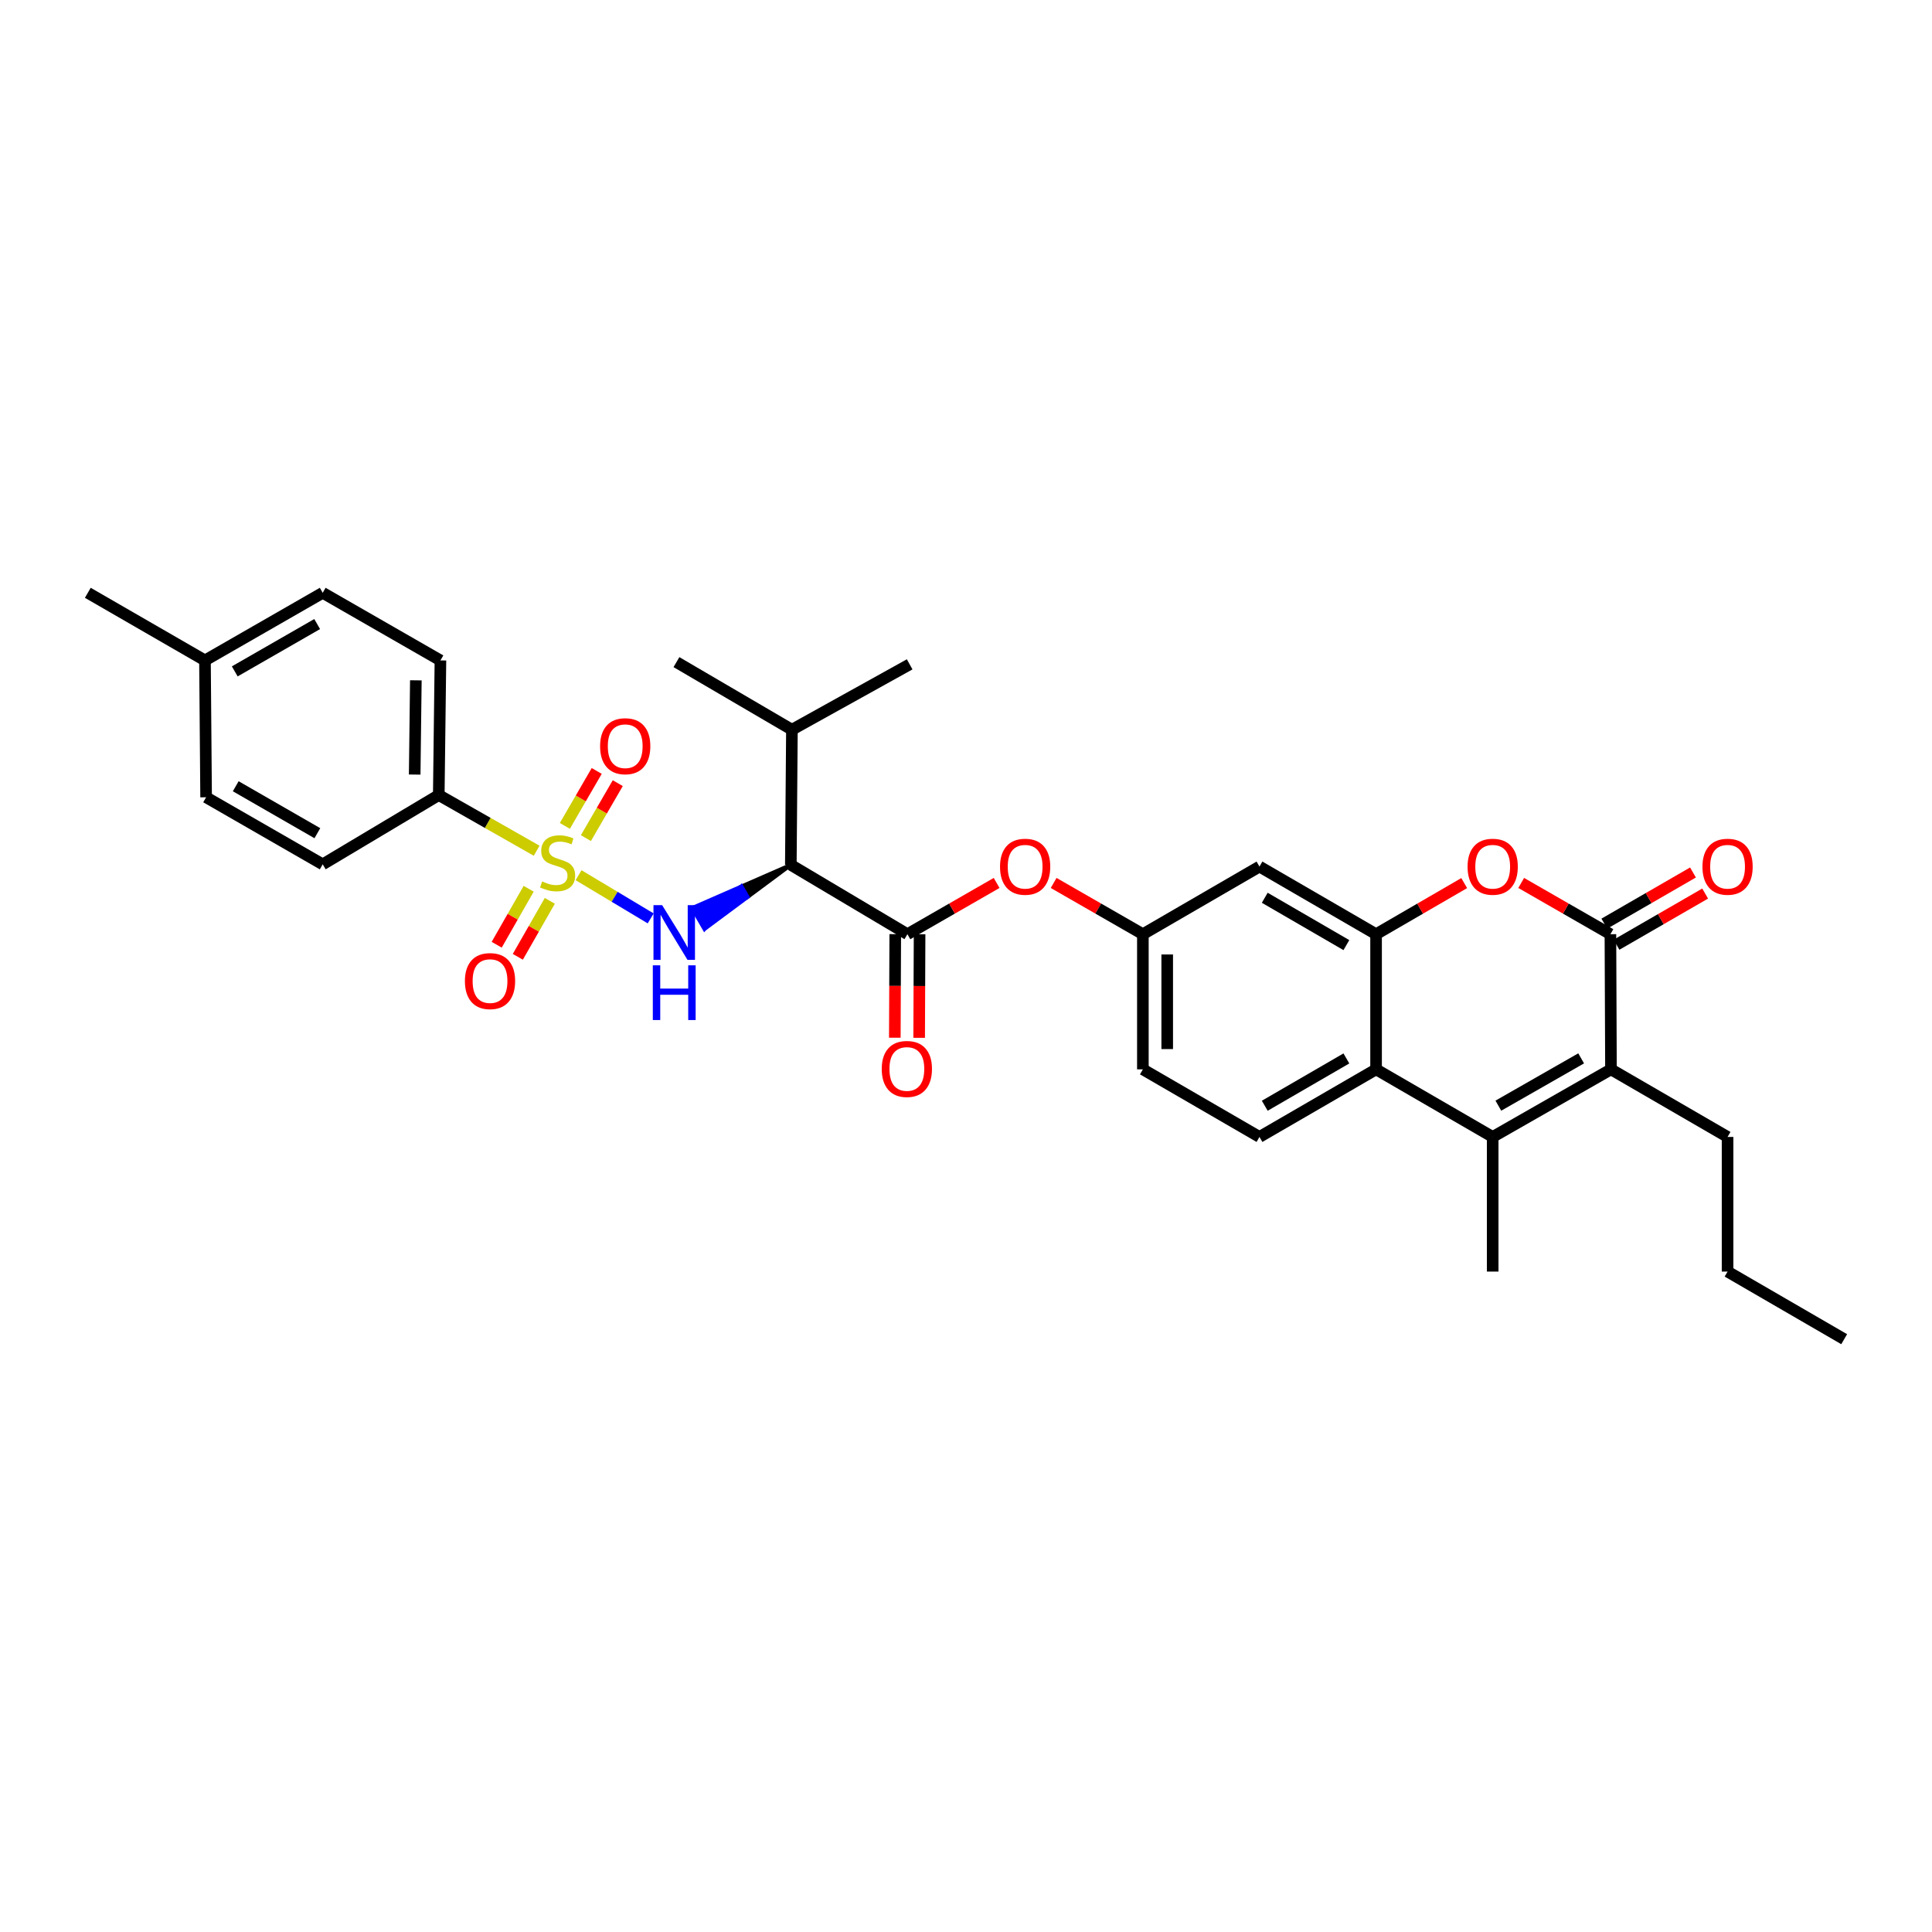 <?xml version='1.0' encoding='iso-8859-1'?>
<svg version='1.1' baseProfile='full'
              xmlns='http://www.w3.org/2000/svg'
                      xmlns:rdkit='http://www.rdkit.org/xml'
                      xmlns:xlink='http://www.w3.org/1999/xlink'
                  xml:space='preserve'
width='1000px' height='1000px' viewBox='0 0 1000 1000'>
<!-- END OF HEADER -->
<rect style='opacity:1.0;fill:#FFFFFF;stroke:none' width='1000' height='1000' x='0' y='0'> </rect>
<path class='bond-0' d='M 299.459,452.998 L 318.128,464.18' style='fill:none;fill-rule:evenodd;stroke:#CCCC00;stroke-width:6px;stroke-linecap:butt;stroke-linejoin:miter;stroke-opacity:1' />
<path class='bond-0' d='M 318.128,464.18 L 336.796,475.361' style='fill:none;fill-rule:evenodd;stroke:#0000FF;stroke-width:6px;stroke-linecap:butt;stroke-linejoin:miter;stroke-opacity:1' />
<path class='bond-9' d='M 277.771,440.336 L 252.439,425.929' style='fill:none;fill-rule:evenodd;stroke:#CCCC00;stroke-width:6px;stroke-linecap:butt;stroke-linejoin:miter;stroke-opacity:1' />
<path class='bond-9' d='M 252.439,425.929 L 227.106,411.522' style='fill:none;fill-rule:evenodd;stroke:#000000;stroke-width:6px;stroke-linecap:butt;stroke-linejoin:miter;stroke-opacity:1' />
<path class='bond-12' d='M 273.641,460.024 L 265.363,474.511' style='fill:none;fill-rule:evenodd;stroke:#CCCC00;stroke-width:6px;stroke-linecap:butt;stroke-linejoin:miter;stroke-opacity:1' />
<path class='bond-12' d='M 265.363,474.511 L 257.084,488.998' style='fill:none;fill-rule:evenodd;stroke:#FF0000;stroke-width:6px;stroke-linecap:butt;stroke-linejoin:miter;stroke-opacity:1' />
<path class='bond-12' d='M 284.578,466.274 L 276.3,480.761' style='fill:none;fill-rule:evenodd;stroke:#CCCC00;stroke-width:6px;stroke-linecap:butt;stroke-linejoin:miter;stroke-opacity:1' />
<path class='bond-12' d='M 276.3,480.761 L 268.021,495.247' style='fill:none;fill-rule:evenodd;stroke:#FF0000;stroke-width:6px;stroke-linecap:butt;stroke-linejoin:miter;stroke-opacity:1' />
<path class='bond-13' d='M 303.267,433.801 L 311.512,419.58' style='fill:none;fill-rule:evenodd;stroke:#CCCC00;stroke-width:6px;stroke-linecap:butt;stroke-linejoin:miter;stroke-opacity:1' />
<path class='bond-13' d='M 311.512,419.58 L 319.757,405.358' style='fill:none;fill-rule:evenodd;stroke:#FF0000;stroke-width:6px;stroke-linecap:butt;stroke-linejoin:miter;stroke-opacity:1' />
<path class='bond-13' d='M 292.369,427.483 L 300.614,413.262' style='fill:none;fill-rule:evenodd;stroke:#CCCC00;stroke-width:6px;stroke-linecap:butt;stroke-linejoin:miter;stroke-opacity:1' />
<path class='bond-13' d='M 300.614,413.262 L 308.859,399.04' style='fill:none;fill-rule:evenodd;stroke:#FF0000;stroke-width:6px;stroke-linecap:butt;stroke-linejoin:miter;stroke-opacity:1' />
<path class='bond-4' d='M 409.332,447.654 L 383.818,458.811 L 386.978,464.26 Z' style='fill:#000000;fill-rule:evenodd;fill-opacity:1;stroke:#000000;stroke-width:2px;stroke-linecap:butt;stroke-linejoin:miter;stroke-opacity:1;' />
<path class='bond-4' d='M 383.818,458.811 L 364.624,480.866 L 358.304,469.969 Z' style='fill:#0000FF;fill-rule:evenodd;fill-opacity:1;stroke:#0000FF;stroke-width:2px;stroke-linecap:butt;stroke-linejoin:miter;stroke-opacity:1;' />
<path class='bond-4' d='M 383.818,458.811 L 386.978,464.26 L 364.624,480.866 Z' style='fill:#0000FF;fill-rule:evenodd;fill-opacity:1;stroke:#0000FF;stroke-width:2px;stroke-linecap:butt;stroke-linejoin:miter;stroke-opacity:1;' />
<path class='bond-1' d='M 833.547,483.54 L 810.459,470.277' style='fill:none;fill-rule:evenodd;stroke:#000000;stroke-width:6px;stroke-linecap:butt;stroke-linejoin:miter;stroke-opacity:1' />
<path class='bond-1' d='M 810.459,470.277 L 787.371,457.013' style='fill:none;fill-rule:evenodd;stroke:#FF0000;stroke-width:6px;stroke-linecap:butt;stroke-linejoin:miter;stroke-opacity:1' />
<path class='bond-16' d='M 836.696,488.995 L 859.64,475.75' style='fill:none;fill-rule:evenodd;stroke:#000000;stroke-width:6px;stroke-linecap:butt;stroke-linejoin:miter;stroke-opacity:1' />
<path class='bond-16' d='M 859.64,475.75 L 882.585,462.505' style='fill:none;fill-rule:evenodd;stroke:#FF0000;stroke-width:6px;stroke-linecap:butt;stroke-linejoin:miter;stroke-opacity:1' />
<path class='bond-16' d='M 830.398,478.086 L 853.343,464.841' style='fill:none;fill-rule:evenodd;stroke:#000000;stroke-width:6px;stroke-linecap:butt;stroke-linejoin:miter;stroke-opacity:1' />
<path class='bond-16' d='M 853.343,464.841 L 876.287,451.596' style='fill:none;fill-rule:evenodd;stroke:#FF0000;stroke-width:6px;stroke-linecap:butt;stroke-linejoin:miter;stroke-opacity:1' />
<path class='bond-34' d='M 833.547,483.54 L 833.834,553.494' style='fill:none;fill-rule:evenodd;stroke:#000000;stroke-width:6px;stroke-linecap:butt;stroke-linejoin:miter;stroke-opacity:1' />
<path class='bond-2' d='M 772.614,588.478 L 712.255,553.494' style='fill:none;fill-rule:evenodd;stroke:#000000;stroke-width:6px;stroke-linecap:butt;stroke-linejoin:miter;stroke-opacity:1' />
<path class='bond-3' d='M 772.614,588.478 L 833.834,553.494' style='fill:none;fill-rule:evenodd;stroke:#000000;stroke-width:6px;stroke-linecap:butt;stroke-linejoin:miter;stroke-opacity:1' />
<path class='bond-3' d='M 775.547,572.293 L 818.401,547.805' style='fill:none;fill-rule:evenodd;stroke:#000000;stroke-width:6px;stroke-linecap:butt;stroke-linejoin:miter;stroke-opacity:1' />
<path class='bond-22' d='M 772.614,588.478 L 772.614,658.166' style='fill:none;fill-rule:evenodd;stroke:#000000;stroke-width:6px;stroke-linecap:butt;stroke-linejoin:miter;stroke-opacity:1' />
<path class='bond-23' d='M 833.834,553.494 L 894.186,588.478' style='fill:none;fill-rule:evenodd;stroke:#000000;stroke-width:6px;stroke-linecap:butt;stroke-linejoin:miter;stroke-opacity:1' />
<path class='bond-7' d='M 409.332,447.654 L 469.677,483.54' style='fill:none;fill-rule:evenodd;stroke:#000000;stroke-width:6px;stroke-linecap:butt;stroke-linejoin:miter;stroke-opacity:1' />
<path class='bond-18' d='M 409.332,447.654 L 409.898,377.7' style='fill:none;fill-rule:evenodd;stroke:#000000;stroke-width:6px;stroke-linecap:butt;stroke-linejoin:miter;stroke-opacity:1' />
<path class='bond-5' d='M 712.255,483.54 L 651.902,448.535' style='fill:none;fill-rule:evenodd;stroke:#000000;stroke-width:6px;stroke-linecap:butt;stroke-linejoin:miter;stroke-opacity:1' />
<path class='bond-5' d='M 696.882,489.186 L 654.635,464.683' style='fill:none;fill-rule:evenodd;stroke:#000000;stroke-width:6px;stroke-linecap:butt;stroke-linejoin:miter;stroke-opacity:1' />
<path class='bond-6' d='M 712.255,483.54 L 735.062,470.313' style='fill:none;fill-rule:evenodd;stroke:#000000;stroke-width:6px;stroke-linecap:butt;stroke-linejoin:miter;stroke-opacity:1' />
<path class='bond-6' d='M 735.062,470.313 L 757.87,457.086' style='fill:none;fill-rule:evenodd;stroke:#FF0000;stroke-width:6px;stroke-linecap:butt;stroke-linejoin:miter;stroke-opacity:1' />
<path class='bond-33' d='M 712.255,483.54 L 712.255,553.494' style='fill:none;fill-rule:evenodd;stroke:#000000;stroke-width:6px;stroke-linecap:butt;stroke-linejoin:miter;stroke-opacity:1' />
<path class='bond-11' d='M 469.677,483.54 L 492.765,470.277' style='fill:none;fill-rule:evenodd;stroke:#000000;stroke-width:6px;stroke-linecap:butt;stroke-linejoin:miter;stroke-opacity:1' />
<path class='bond-11' d='M 492.765,470.277 L 515.853,457.013' style='fill:none;fill-rule:evenodd;stroke:#FF0000;stroke-width:6px;stroke-linecap:butt;stroke-linejoin:miter;stroke-opacity:1' />
<path class='bond-17' d='M 463.379,483.514 L 463.268,510.317' style='fill:none;fill-rule:evenodd;stroke:#000000;stroke-width:6px;stroke-linecap:butt;stroke-linejoin:miter;stroke-opacity:1' />
<path class='bond-17' d='M 463.268,510.317 L 463.158,537.119' style='fill:none;fill-rule:evenodd;stroke:#FF0000;stroke-width:6px;stroke-linecap:butt;stroke-linejoin:miter;stroke-opacity:1' />
<path class='bond-17' d='M 475.975,483.566 L 475.865,510.369' style='fill:none;fill-rule:evenodd;stroke:#000000;stroke-width:6px;stroke-linecap:butt;stroke-linejoin:miter;stroke-opacity:1' />
<path class='bond-17' d='M 475.865,510.369 L 475.754,537.171' style='fill:none;fill-rule:evenodd;stroke:#FF0000;stroke-width:6px;stroke-linecap:butt;stroke-linejoin:miter;stroke-opacity:1' />
<path class='bond-8' d='M 712.255,553.494 L 651.902,588.478' style='fill:none;fill-rule:evenodd;stroke:#000000;stroke-width:6px;stroke-linecap:butt;stroke-linejoin:miter;stroke-opacity:1' />
<path class='bond-8' d='M 696.885,547.843 L 654.638,572.332' style='fill:none;fill-rule:evenodd;stroke:#000000;stroke-width:6px;stroke-linecap:butt;stroke-linejoin:miter;stroke-opacity:1' />
<path class='bond-19' d='M 227.106,411.522 L 227.967,341.834' style='fill:none;fill-rule:evenodd;stroke:#000000;stroke-width:6px;stroke-linecap:butt;stroke-linejoin:miter;stroke-opacity:1' />
<path class='bond-19' d='M 214.64,400.913 L 215.242,352.132' style='fill:none;fill-rule:evenodd;stroke:#000000;stroke-width:6px;stroke-linecap:butt;stroke-linejoin:miter;stroke-opacity:1' />
<path class='bond-20' d='M 227.106,411.522 L 167.034,447.388' style='fill:none;fill-rule:evenodd;stroke:#000000;stroke-width:6px;stroke-linecap:butt;stroke-linejoin:miter;stroke-opacity:1' />
<path class='bond-10' d='M 651.902,448.535 L 591.55,483.54' style='fill:none;fill-rule:evenodd;stroke:#000000;stroke-width:6px;stroke-linecap:butt;stroke-linejoin:miter;stroke-opacity:1' />
<path class='bond-15' d='M 545.367,457.012 L 568.459,470.276' style='fill:none;fill-rule:evenodd;stroke:#FF0000;stroke-width:6px;stroke-linecap:butt;stroke-linejoin:miter;stroke-opacity:1' />
<path class='bond-15' d='M 568.459,470.276 L 591.55,483.54' style='fill:none;fill-rule:evenodd;stroke:#000000;stroke-width:6px;stroke-linecap:butt;stroke-linejoin:miter;stroke-opacity:1' />
<path class='bond-14' d='M 651.902,588.478 L 591.55,553.494' style='fill:none;fill-rule:evenodd;stroke:#000000;stroke-width:6px;stroke-linecap:butt;stroke-linejoin:miter;stroke-opacity:1' />
<path class='bond-21' d='M 591.55,483.54 L 591.55,553.494' style='fill:none;fill-rule:evenodd;stroke:#000000;stroke-width:6px;stroke-linecap:butt;stroke-linejoin:miter;stroke-opacity:1' />
<path class='bond-21' d='M 604.147,494.033 L 604.147,543.001' style='fill:none;fill-rule:evenodd;stroke:#000000;stroke-width:6px;stroke-linecap:butt;stroke-linejoin:miter;stroke-opacity:1' />
<path class='bond-27' d='M 409.898,377.7 L 470.839,343.864' style='fill:none;fill-rule:evenodd;stroke:#000000;stroke-width:6px;stroke-linecap:butt;stroke-linejoin:miter;stroke-opacity:1' />
<path class='bond-28' d='M 409.898,377.7 L 350.127,342.716' style='fill:none;fill-rule:evenodd;stroke:#000000;stroke-width:6px;stroke-linecap:butt;stroke-linejoin:miter;stroke-opacity:1' />
<path class='bond-24' d='M 227.967,341.834 L 167.034,306.836' style='fill:none;fill-rule:evenodd;stroke:#000000;stroke-width:6px;stroke-linecap:butt;stroke-linejoin:miter;stroke-opacity:1' />
<path class='bond-25' d='M 167.034,447.388 L 106.682,412.67' style='fill:none;fill-rule:evenodd;stroke:#000000;stroke-width:6px;stroke-linecap:butt;stroke-linejoin:miter;stroke-opacity:1' />
<path class='bond-25' d='M 164.262,431.261 L 122.016,406.958' style='fill:none;fill-rule:evenodd;stroke:#000000;stroke-width:6px;stroke-linecap:butt;stroke-linejoin:miter;stroke-opacity:1' />
<path class='bond-30' d='M 894.186,588.478 L 894.186,658.166' style='fill:none;fill-rule:evenodd;stroke:#000000;stroke-width:6px;stroke-linecap:butt;stroke-linejoin:miter;stroke-opacity:1' />
<path class='bond-32' d='M 167.034,306.836 L 106.094,341.834' style='fill:none;fill-rule:evenodd;stroke:#000000;stroke-width:6px;stroke-linecap:butt;stroke-linejoin:miter;stroke-opacity:1' />
<path class='bond-32' d='M 164.166,323.01 L 121.508,347.508' style='fill:none;fill-rule:evenodd;stroke:#000000;stroke-width:6px;stroke-linecap:butt;stroke-linejoin:miter;stroke-opacity:1' />
<path class='bond-26' d='M 106.682,412.67 L 106.094,341.834' style='fill:none;fill-rule:evenodd;stroke:#000000;stroke-width:6px;stroke-linecap:butt;stroke-linejoin:miter;stroke-opacity:1' />
<path class='bond-29' d='M 106.094,341.834 L 45.455,306.836' style='fill:none;fill-rule:evenodd;stroke:#000000;stroke-width:6px;stroke-linecap:butt;stroke-linejoin:miter;stroke-opacity:1' />
<path class='bond-31' d='M 894.186,658.166 L 954.545,693.164' style='fill:none;fill-rule:evenodd;stroke:#000000;stroke-width:6px;stroke-linecap:butt;stroke-linejoin:miter;stroke-opacity:1' />
<path  class='atom-0' d='M 280.62 456.226
Q 280.94 456.346, 282.26 456.906
Q 283.58 457.466, 285.02 457.826
Q 286.5 458.146, 287.94 458.146
Q 290.62 458.146, 292.18 456.866
Q 293.74 455.546, 293.74 453.266
Q 293.74 451.706, 292.94 450.746
Q 292.18 449.786, 290.98 449.266
Q 289.78 448.746, 287.78 448.146
Q 285.26 447.386, 283.74 446.666
Q 282.26 445.946, 281.18 444.426
Q 280.14 442.906, 280.14 440.346
Q 280.14 436.786, 282.54 434.586
Q 284.98 432.386, 289.78 432.386
Q 293.06 432.386, 296.78 433.946
L 295.86 437.026
Q 292.46 435.626, 289.9 435.626
Q 287.14 435.626, 285.62 436.786
Q 284.1 437.906, 284.14 439.866
Q 284.14 441.386, 284.9 442.306
Q 285.7 443.226, 286.82 443.746
Q 287.98 444.266, 289.9 444.866
Q 292.46 445.666, 293.98 446.466
Q 295.5 447.266, 296.58 448.906
Q 297.7 450.506, 297.7 453.266
Q 297.7 457.186, 295.06 459.306
Q 292.46 461.386, 288.1 461.386
Q 285.58 461.386, 283.66 460.826
Q 281.78 460.306, 279.54 459.386
L 280.62 456.226
' fill='#CCCC00'/>
<path  class='atom-1' d='M 342.719 468.499
L 351.999 483.499
Q 352.919 484.979, 354.399 487.659
Q 355.879 490.339, 355.959 490.499
L 355.959 468.499
L 359.719 468.499
L 359.719 496.819
L 355.839 496.819
L 345.879 480.419
Q 344.719 478.499, 343.479 476.299
Q 342.279 474.099, 341.919 473.419
L 341.919 496.819
L 338.239 496.819
L 338.239 468.499
L 342.719 468.499
' fill='#0000FF'/>
<path  class='atom-1' d='M 337.899 499.651
L 341.739 499.651
L 341.739 511.691
L 356.219 511.691
L 356.219 499.651
L 360.059 499.651
L 360.059 527.971
L 356.219 527.971
L 356.219 514.891
L 341.739 514.891
L 341.739 527.971
L 337.899 527.971
L 337.899 499.651
' fill='#0000FF'/>
<path  class='atom-7' d='M 759.614 448.615
Q 759.614 441.815, 762.974 438.015
Q 766.334 434.215, 772.614 434.215
Q 778.894 434.215, 782.254 438.015
Q 785.614 441.815, 785.614 448.615
Q 785.614 455.495, 782.214 459.415
Q 778.814 463.295, 772.614 463.295
Q 766.374 463.295, 762.974 459.415
Q 759.614 455.535, 759.614 448.615
M 772.614 460.095
Q 776.934 460.095, 779.254 457.215
Q 781.614 454.295, 781.614 448.615
Q 781.614 443.055, 779.254 440.255
Q 776.934 437.415, 772.614 437.415
Q 768.294 437.415, 765.934 440.215
Q 763.614 443.015, 763.614 448.615
Q 763.614 454.335, 765.934 457.215
Q 768.294 460.095, 772.614 460.095
' fill='#FF0000'/>
<path  class='atom-12' d='M 517.61 448.615
Q 517.61 441.815, 520.97 438.015
Q 524.33 434.215, 530.61 434.215
Q 536.89 434.215, 540.25 438.015
Q 543.61 441.815, 543.61 448.615
Q 543.61 455.495, 540.21 459.415
Q 536.81 463.295, 530.61 463.295
Q 524.37 463.295, 520.97 459.415
Q 517.61 455.535, 517.61 448.615
M 530.61 460.095
Q 534.93 460.095, 537.25 457.215
Q 539.61 454.295, 539.61 448.615
Q 539.61 443.055, 537.25 440.255
Q 534.93 437.415, 530.61 437.415
Q 526.29 437.415, 523.93 440.215
Q 521.61 443.015, 521.61 448.615
Q 521.61 454.335, 523.93 457.215
Q 526.29 460.095, 530.61 460.095
' fill='#FF0000'/>
<path  class='atom-13' d='M 240.636 507.806
Q 240.636 501.006, 243.996 497.206
Q 247.356 493.406, 253.636 493.406
Q 259.916 493.406, 263.276 497.206
Q 266.636 501.006, 266.636 507.806
Q 266.636 514.686, 263.236 518.606
Q 259.836 522.486, 253.636 522.486
Q 247.396 522.486, 243.996 518.606
Q 240.636 514.726, 240.636 507.806
M 253.636 519.286
Q 257.956 519.286, 260.276 516.406
Q 262.636 513.486, 262.636 507.806
Q 262.636 502.246, 260.276 499.446
Q 257.956 496.606, 253.636 496.606
Q 249.316 496.606, 246.956 499.406
Q 244.636 502.206, 244.636 507.806
Q 244.636 513.526, 246.956 516.406
Q 249.316 519.286, 253.636 519.286
' fill='#FF0000'/>
<path  class='atom-14' d='M 310.611 386.234
Q 310.611 379.434, 313.971 375.634
Q 317.331 371.834, 323.611 371.834
Q 329.891 371.834, 333.251 375.634
Q 336.611 379.434, 336.611 386.234
Q 336.611 393.114, 333.211 397.034
Q 329.811 400.914, 323.611 400.914
Q 317.371 400.914, 313.971 397.034
Q 310.611 393.154, 310.611 386.234
M 323.611 397.714
Q 327.931 397.714, 330.251 394.834
Q 332.611 391.914, 332.611 386.234
Q 332.611 380.674, 330.251 377.874
Q 327.931 375.034, 323.611 375.034
Q 319.291 375.034, 316.931 377.834
Q 314.611 380.634, 314.611 386.234
Q 314.611 391.954, 316.931 394.834
Q 319.291 397.714, 323.611 397.714
' fill='#FF0000'/>
<path  class='atom-17' d='M 881.186 448.615
Q 881.186 441.815, 884.546 438.015
Q 887.906 434.215, 894.186 434.215
Q 900.466 434.215, 903.826 438.015
Q 907.186 441.815, 907.186 448.615
Q 907.186 455.495, 903.786 459.415
Q 900.386 463.295, 894.186 463.295
Q 887.946 463.295, 884.546 459.415
Q 881.186 455.535, 881.186 448.615
M 894.186 460.095
Q 898.506 460.095, 900.826 457.215
Q 903.186 454.295, 903.186 448.615
Q 903.186 443.055, 900.826 440.255
Q 898.506 437.415, 894.186 437.415
Q 889.866 437.415, 887.506 440.215
Q 885.186 443.015, 885.186 448.615
Q 885.186 454.335, 887.506 457.215
Q 889.866 460.095, 894.186 460.095
' fill='#FF0000'/>
<path  class='atom-18' d='M 456.39 553.287
Q 456.39 546.487, 459.75 542.687
Q 463.11 538.887, 469.39 538.887
Q 475.67 538.887, 479.03 542.687
Q 482.39 546.487, 482.39 553.287
Q 482.39 560.167, 478.99 564.087
Q 475.59 567.967, 469.39 567.967
Q 463.15 567.967, 459.75 564.087
Q 456.39 560.207, 456.39 553.287
M 469.39 564.767
Q 473.71 564.767, 476.03 561.887
Q 478.39 558.967, 478.39 553.287
Q 478.39 547.727, 476.03 544.927
Q 473.71 542.087, 469.39 542.087
Q 465.07 542.087, 462.71 544.887
Q 460.39 547.687, 460.39 553.287
Q 460.39 559.007, 462.71 561.887
Q 465.07 564.767, 469.39 564.767
' fill='#FF0000'/>
</svg>
